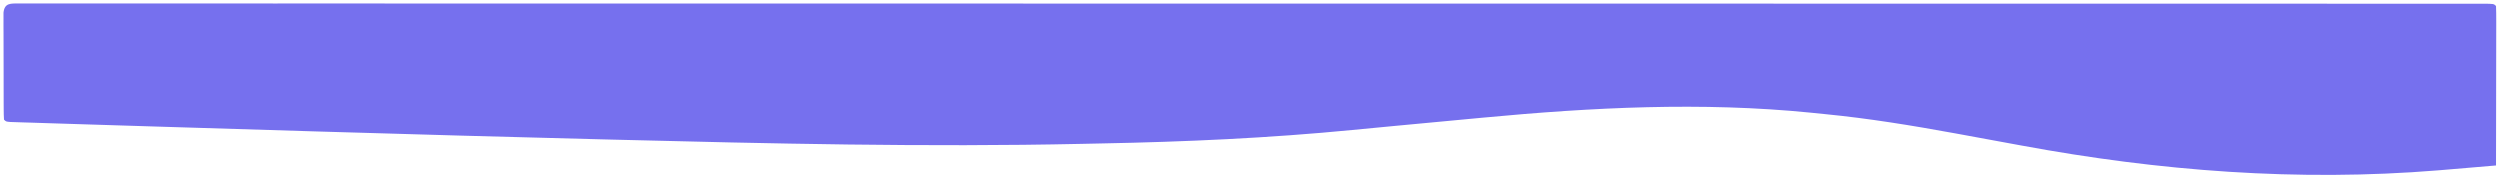 <?xml version="1.0" encoding="UTF-8"?>
<svg version="1.1" xmlns="http://www.w3.org/2000/svg" width="1254" height="89">
<path d="M0 0 C1.225 0.007 1.225 0.007 2.476 0.015 C3.778 0.011 3.778 0.011 5.107 0.007 C8.055 0 11.003 0.008 13.951 0.016 C16.079 0.014 18.208 0.011 20.337 0.008 C26.238 0.001 32.139 0.006 38.04 0.014 C44.44 0.02 50.841 0.014 57.241 0.01 C68.476 0.004 79.71 0.006 90.945 0.013 C103.004 0.02 115.064 0.022 127.123 0.02 C127.884 0.02 128.644 0.02 129.428 0.019 C133.306 0.019 137.183 0.018 141.061 0.017 C169.158 0.01 197.256 0.014 225.353 0.022 C253.187 0.031 281.02 0.036 308.854 0.036 C310.6 0.036 312.346 0.036 314.092 0.036 C321.108 0.036 328.124 0.036 335.139 0.035 C354.753 0.035 374.366 0.036 393.98 0.036 C394.873 0.037 395.766 0.037 396.686 0.037 C425.161 0.038 453.636 0.042 482.111 0.048 C483.035 0.049 483.959 0.049 484.911 0.049 C499.916 0.052 514.922 0.056 529.927 0.059 C589.449 0.073 648.97 0.08 708.491 0.079 C710.372 0.079 712.254 0.079 714.135 0.079 C717.893 0.079 721.652 0.079 725.41 0.079 C733.836 0.079 742.262 0.079 750.688 0.079 C752.554 0.079 754.42 0.079 756.287 0.079 C806.103 0.078 855.919 0.083 905.736 0.089 C906.605 0.089 907.474 0.089 908.37 0.089 C924.227 0.091 924.227 0.091 931.97 0.092 C951.111 0.095 970.251 0.097 989.391 0.097 C990.255 0.097 991.119 0.097 992.008 0.097 C995.489 0.097 998.97 0.097 1002.45 0.097 C1034.704 0.098 1066.958 0.102 1099.212 0.112 C1102.299 0.113 1105.386 0.114 1108.473 0.115 C1109.231 0.115 1109.989 0.115 1110.769 0.115 C1122.801 0.119 1134.832 0.119 1146.863 0.118 C1158.673 0.117 1170.483 0.12 1182.293 0.126 C1188.619 0.129 1194.945 0.131 1201.271 0.128 C1207.013 0.126 1212.754 0.128 1218.495 0.134 C1220.572 0.135 1222.649 0.135 1224.727 0.132 C1227.523 0.13 1230.319 0.133 1233.115 0.138 C1233.934 0.136 1234.754 0.133 1235.598 0.131 C1241.118 0.15 1241.118 0.15 1242.233 1.264 C1242.328 3.759 1242.358 6.226 1242.346 8.722 C1242.346 9.502 1242.346 10.283 1242.347 11.087 C1242.346 13.678 1242.338 16.27 1242.33 18.862 C1242.328 20.654 1242.327 22.446 1242.326 24.239 C1242.322 28.965 1242.312 33.692 1242.301 38.418 C1242.291 43.237 1242.286 48.056 1242.281 52.876 C1242.271 62.339 1242.254 71.802 1242.233 81.264 C1233.28 82.038 1224.326 82.799 1215.37 83.531 C1214.601 83.595 1213.832 83.658 1213.04 83.723 C1142.812 89.442 1073.369 84.047 1004.233 71.264 C993.796 69.34 983.36 67.419 972.92 65.514 C972.269 65.396 971.619 65.277 970.948 65.155 C949.224 61.196 927.548 57.642 905.565 55.493 C903.209 55.262 900.854 55.022 898.499 54.781 C843.669 49.307 788.945 52.122 734.233 57.264 C732.202 57.455 730.171 57.645 728.139 57.836 C723.681 58.254 719.222 58.673 714.764 59.092 C710.041 59.536 705.318 59.978 700.594 60.42 C698.193 60.645 695.792 60.87 693.392 61.095 C692.196 61.207 691 61.319 689.768 61.434 C682.723 62.096 675.68 62.771 668.637 63.456 C626.704 67.531 584.91 69.406 542.799 70.214 C539.436 70.28 536.074 70.354 532.711 70.427 C454.628 72.119 376.632 70.293 298.574 68.323 C296.255 68.265 293.935 68.207 291.616 68.149 C244.818 66.975 198.024 65.664 151.233 64.264 C150.373 64.239 149.514 64.213 148.628 64.187 C122.851 63.416 97.075 62.63 71.299 61.827 C65.043 61.633 58.788 61.44 52.532 61.248 C44.962 61.016 37.392 60.779 29.821 60.538 C25.943 60.414 22.065 60.292 18.187 60.174 C13.974 60.046 9.762 59.91 5.549 59.773 C4.303 59.737 3.056 59.7 1.772 59.662 C0.651 59.624 -0.47 59.586 -1.625 59.548 C-3.088 59.501 -3.088 59.501 -4.582 59.454 C-6.767 59.264 -6.767 59.264 -7.767 58.264 C-7.872 56.526 -7.906 54.783 -7.913 53.042 C-7.919 51.927 -7.925 50.813 -7.932 49.664 C-7.933 48.451 -7.934 47.237 -7.935 45.987 C-7.939 44.75 -7.942 43.513 -7.945 42.239 C-7.951 39.617 -7.953 36.995 -7.953 34.373 C-7.953 31.677 -7.96 28.982 -7.973 26.286 C-7.991 22.416 -7.996 18.545 -7.998 14.675 C-8.005 13.463 -8.012 12.252 -8.02 11.003 C-8.017 9.886 -8.014 8.768 -8.01 7.616 C-8.012 6.629 -8.013 5.641 -8.015 4.624 C-7.487 -0.412 -4.307 0.028 0 0 Z " fill="#7670EE" transform="translate(9.767,1.736)"/>
</svg>
